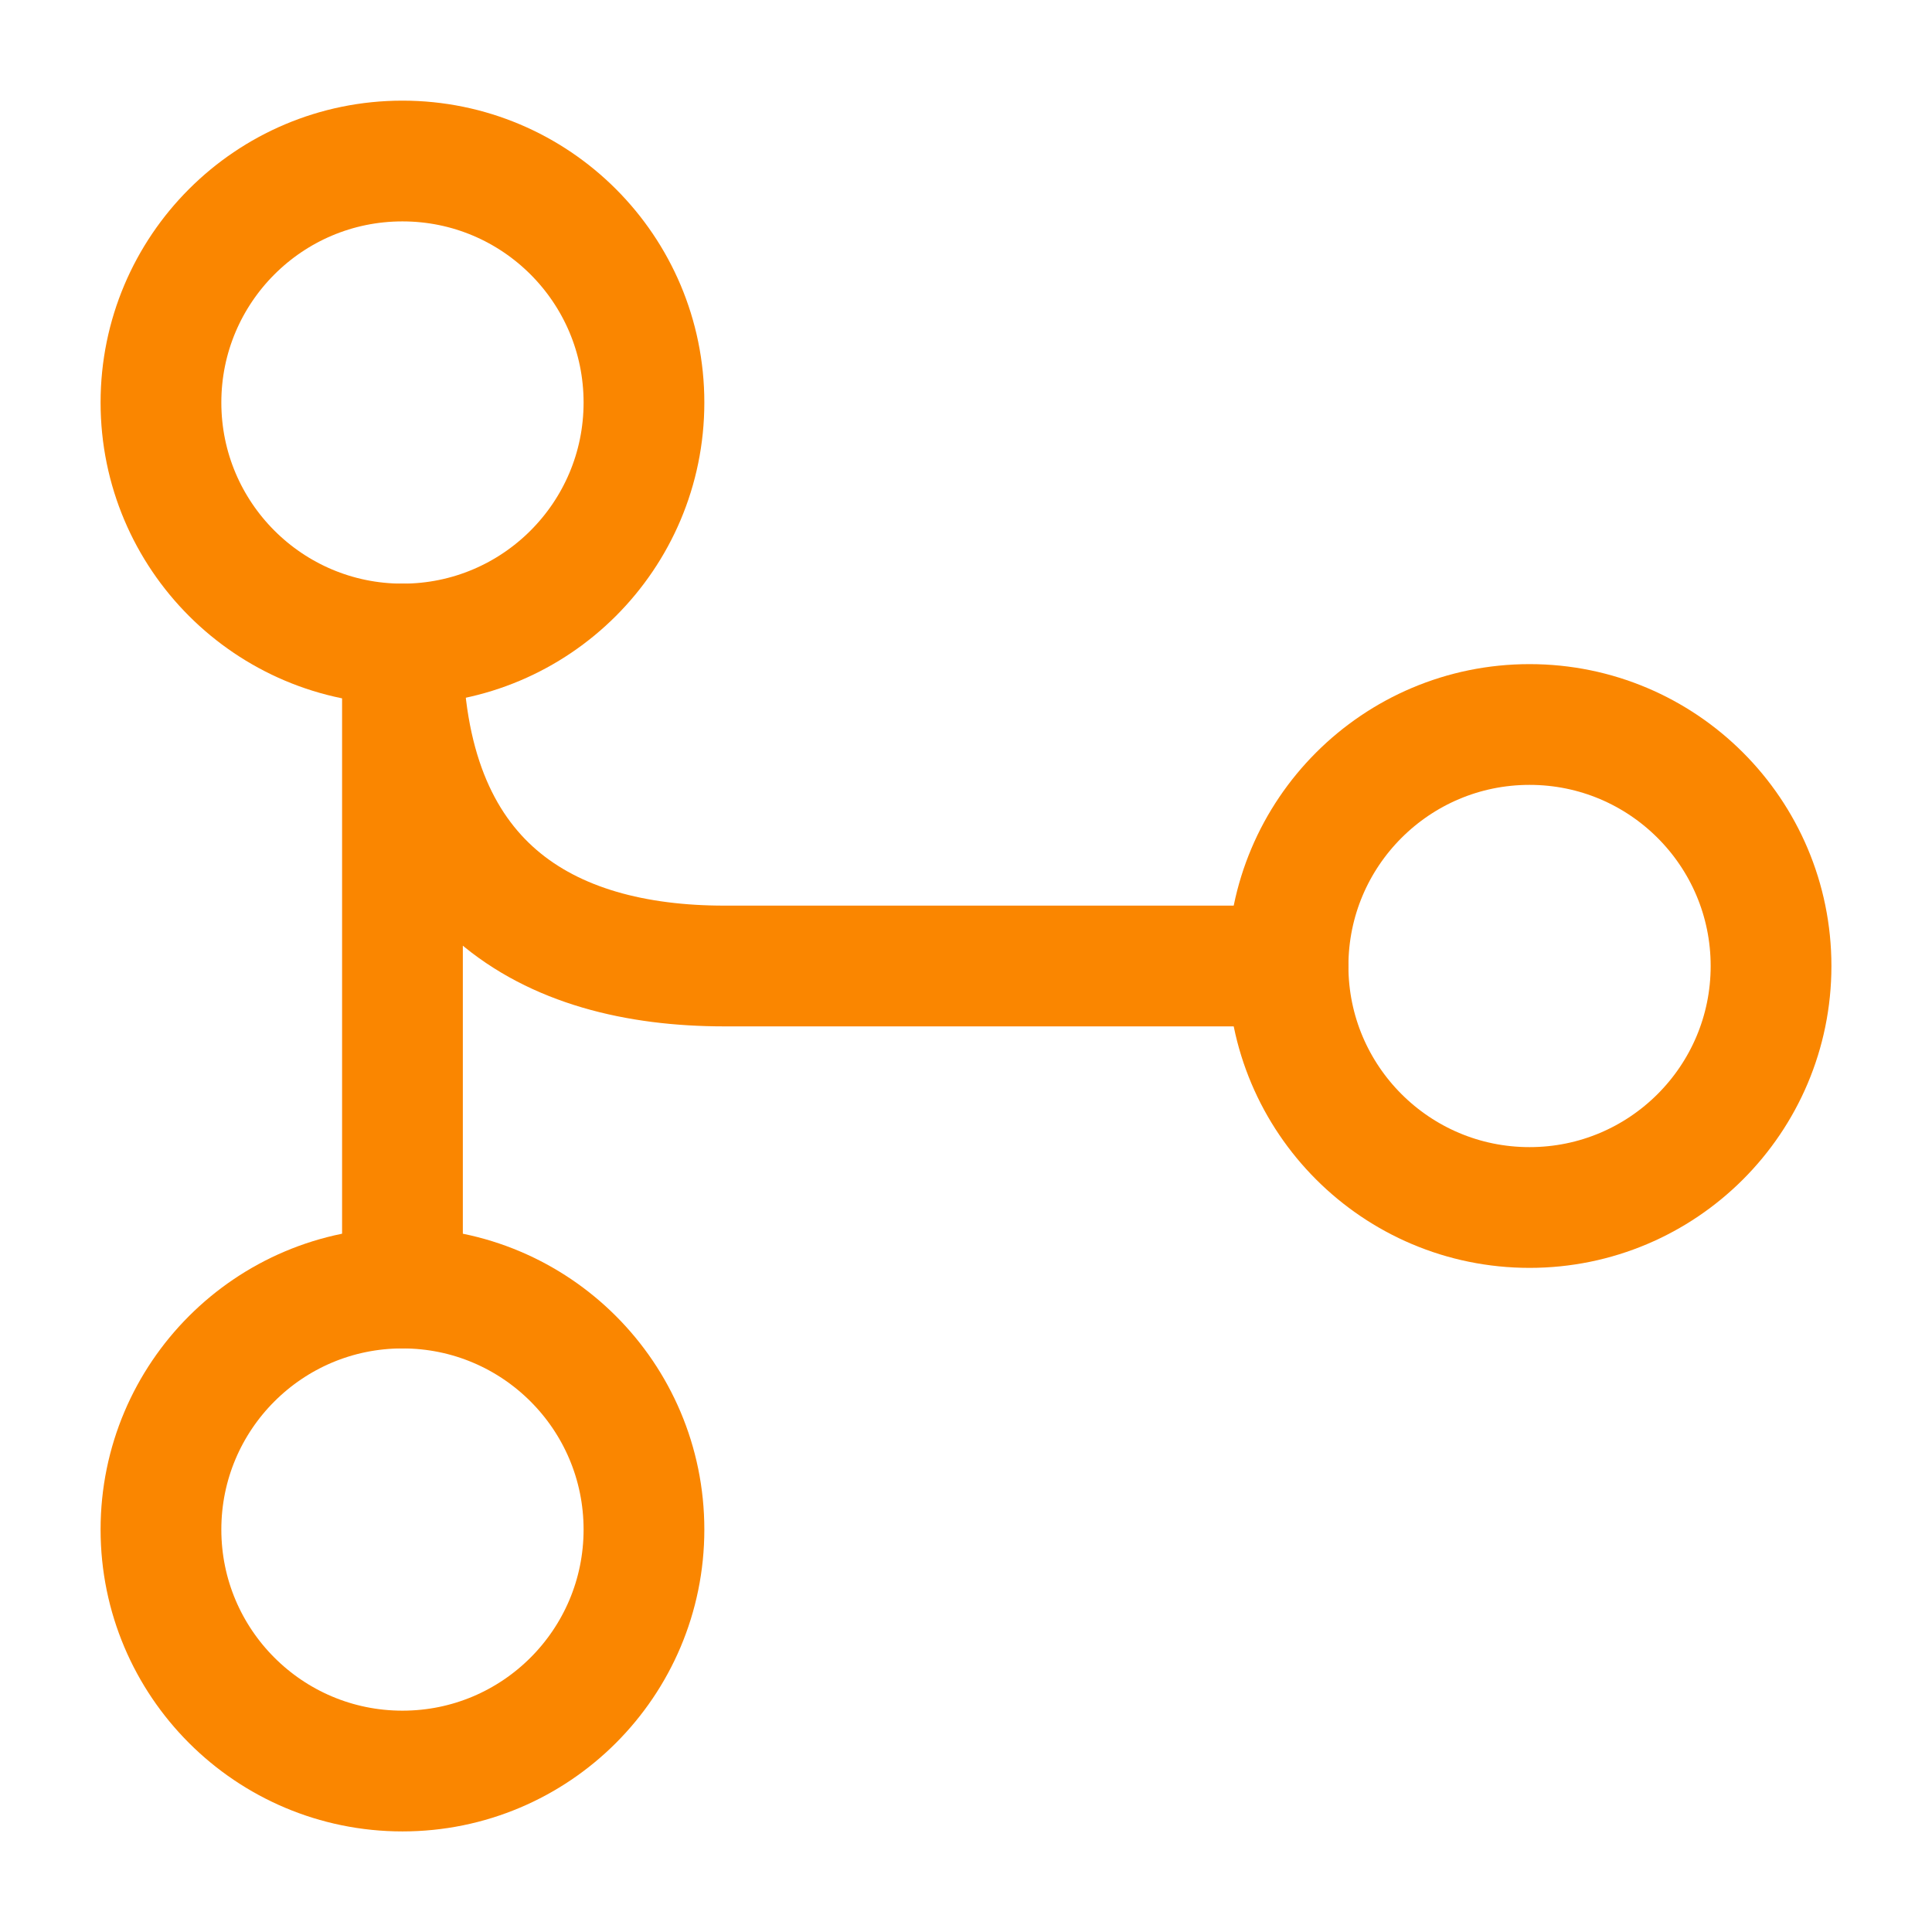 <?xml version="1.0" encoding="UTF-8"?> <svg xmlns="http://www.w3.org/2000/svg" width="32" height="32" viewBox="0 0 32 32" fill="none"><path d="M6.666 10.667C8.875 10.667 10.666 8.876 10.666 6.667C10.666 4.458 8.875 2.667 6.666 2.667C4.457 2.667 2.666 4.458 2.666 6.667C2.666 8.876 4.457 10.667 6.666 10.667Z" stroke="#FA8600" stroke-width="2" stroke-linecap="round" stroke-linejoin="round"></path><path d="M25.334 20C27.543 20 29.334 18.209 29.334 16C29.334 13.791 27.543 12 25.334 12C23.125 12 21.334 13.791 21.334 16C21.334 18.209 23.125 20 25.334 20Z" stroke="#FA8600" stroke-width="2" stroke-linecap="round" stroke-linejoin="round"></path><path d="M6.666 29.334C8.875 29.334 10.666 27.543 10.666 25.334C10.666 23.124 8.875 21.334 6.666 21.334C4.457 21.334 2.666 23.124 2.666 25.334C2.666 27.543 4.457 29.334 6.666 29.334Z" stroke="#FA8600" stroke-width="2" stroke-linecap="round" stroke-linejoin="round"></path><path d="M21.333 16H11.999C9.066 16 6.666 14.667 6.666 10.667V21.333" stroke="#FA8600" stroke-width="2" stroke-linecap="round" stroke-linejoin="round"></path></svg> 